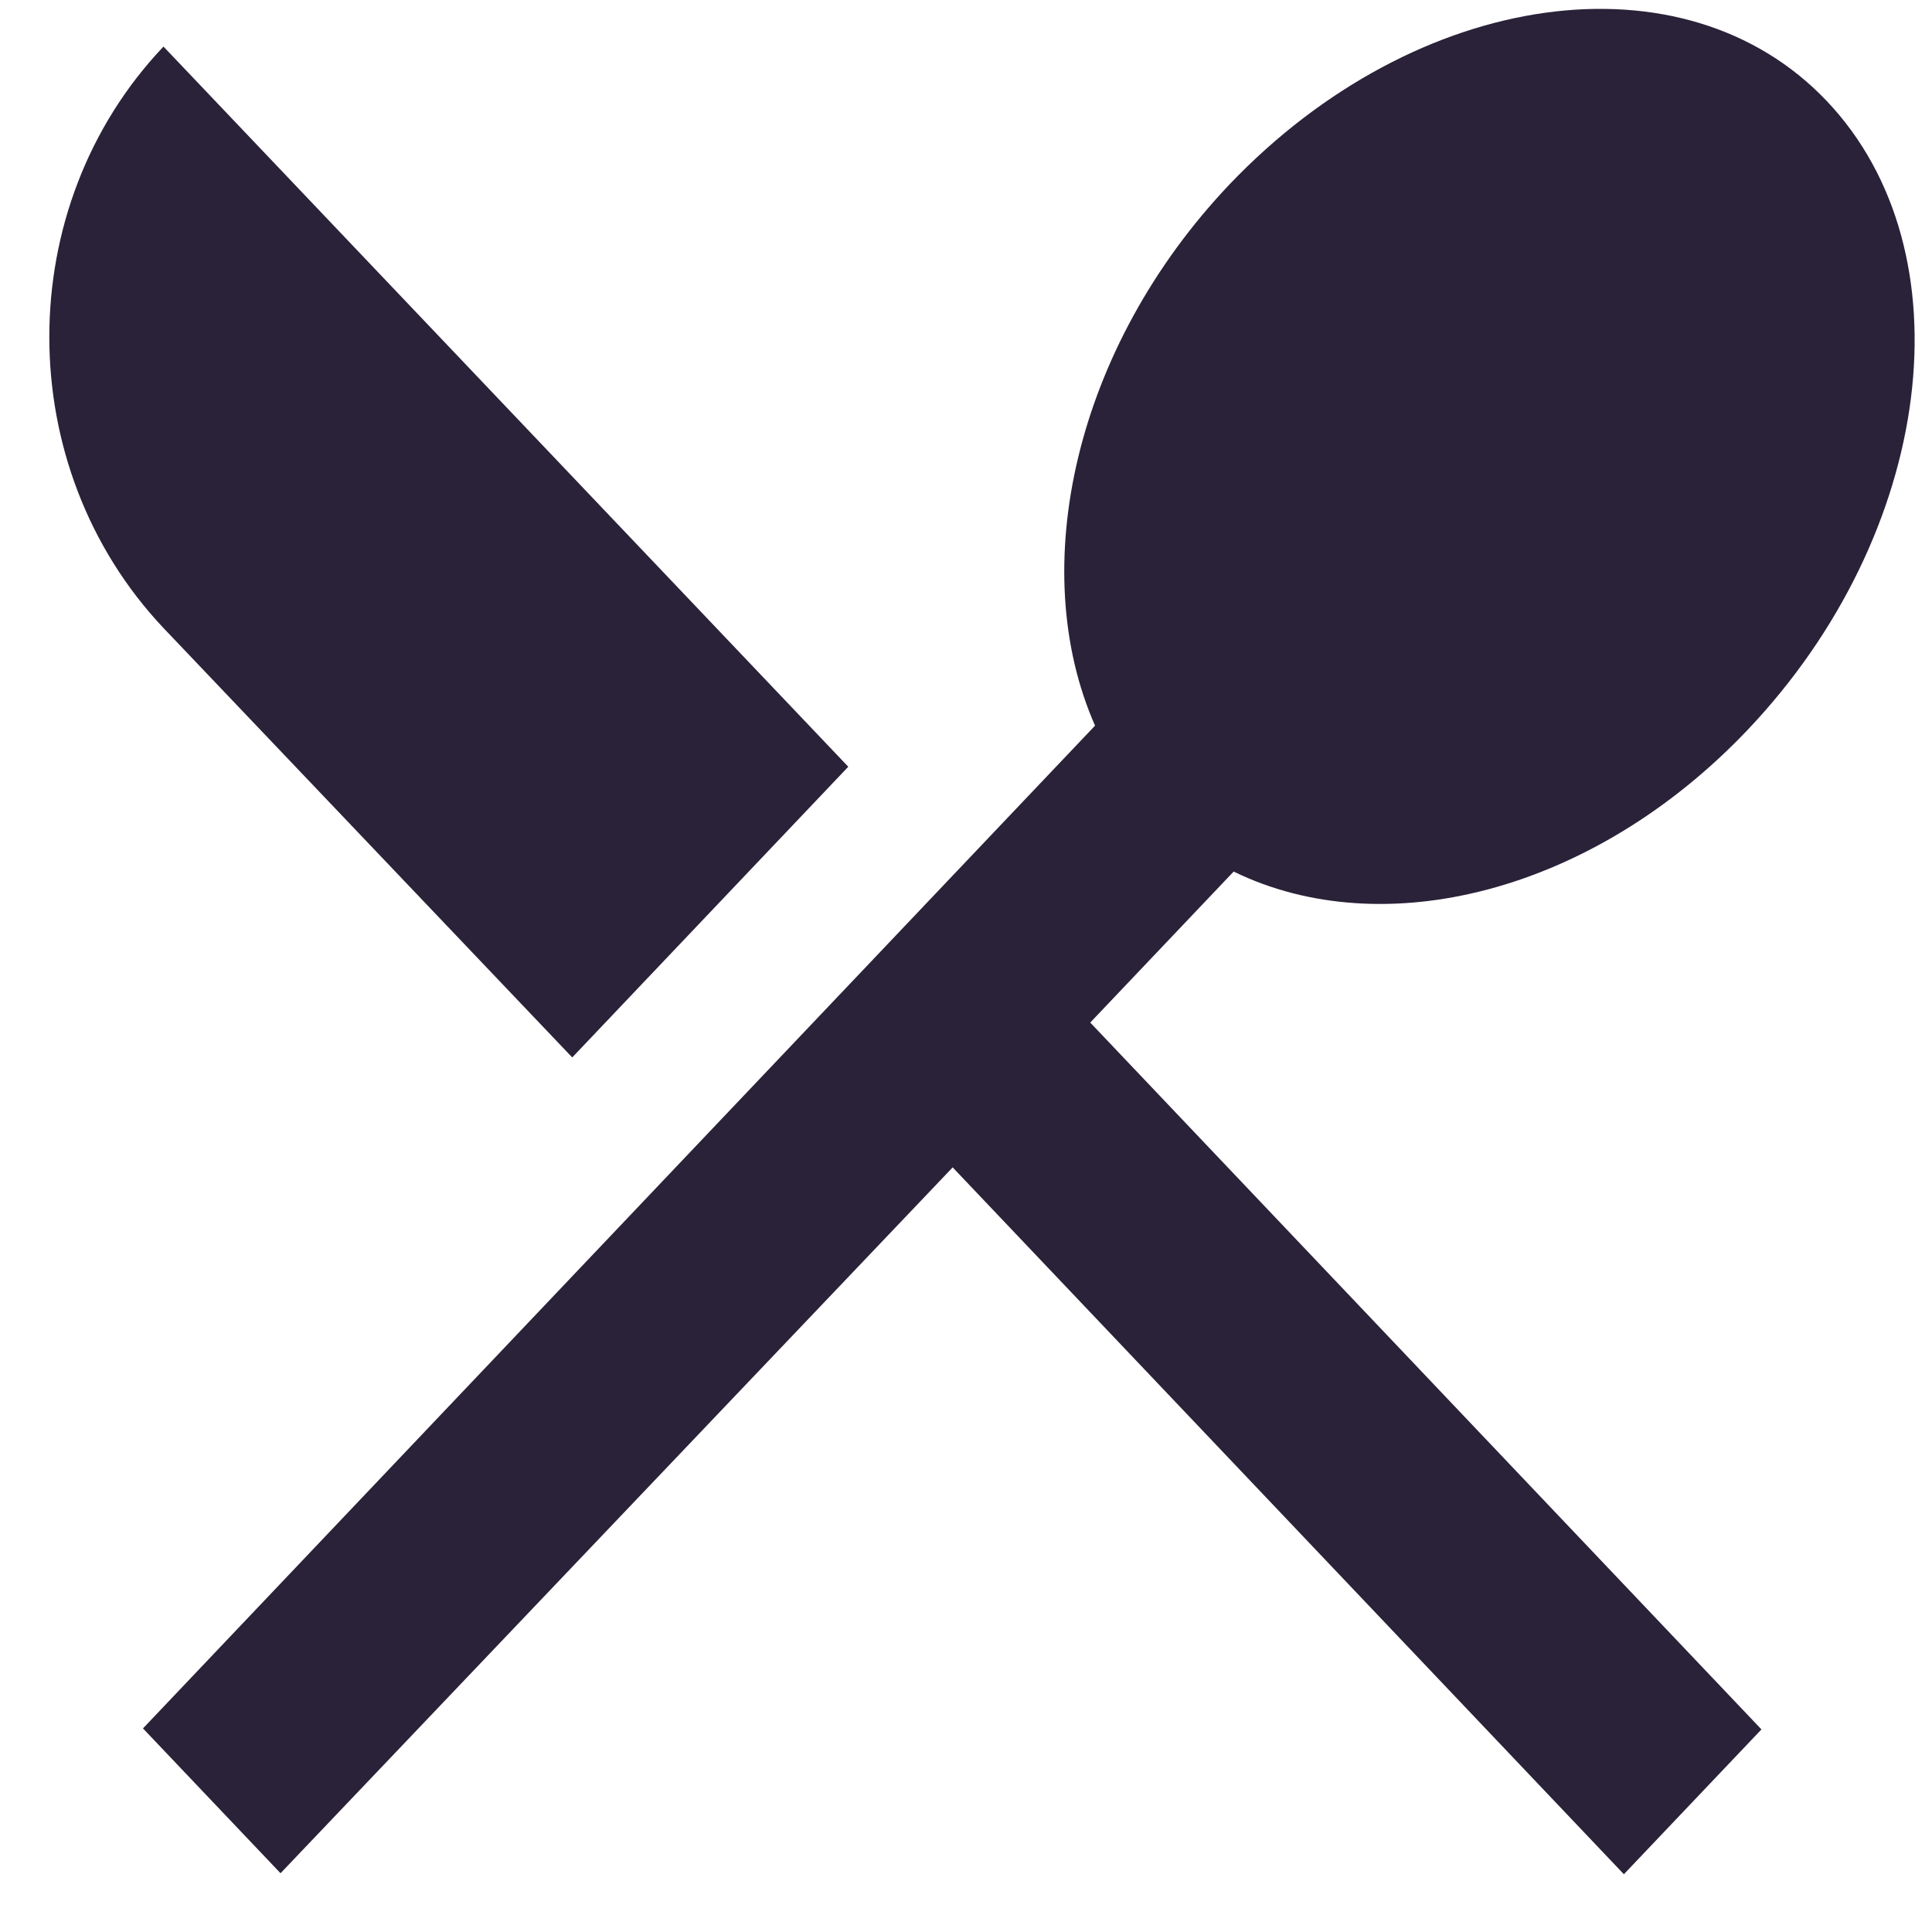 <svg xmlns="http://www.w3.org/2000/svg" fill="none" viewBox="0 0 29 29">
  <path fill="#2A2238" d="m8.589 15.873 4.144-4.364L2.454.699C.169 3.105.169 7.006 2.454 9.427l6.136 6.446Zm9.928-2.791c2.24 1.095 5.389.324 7.717-2.128 2.797-2.945 3.339-7.171 1.186-9.438-2.138-2.252-6.15-1.696-8.962 1.249-2.328 2.452-3.061 5.768-2.021 8.127L2.146 25.944l2.065 2.174L14.3 17.523l10.075 10.61 2.065-2.174L16.365 15.349l2.153-2.267Z"/>
</svg>
